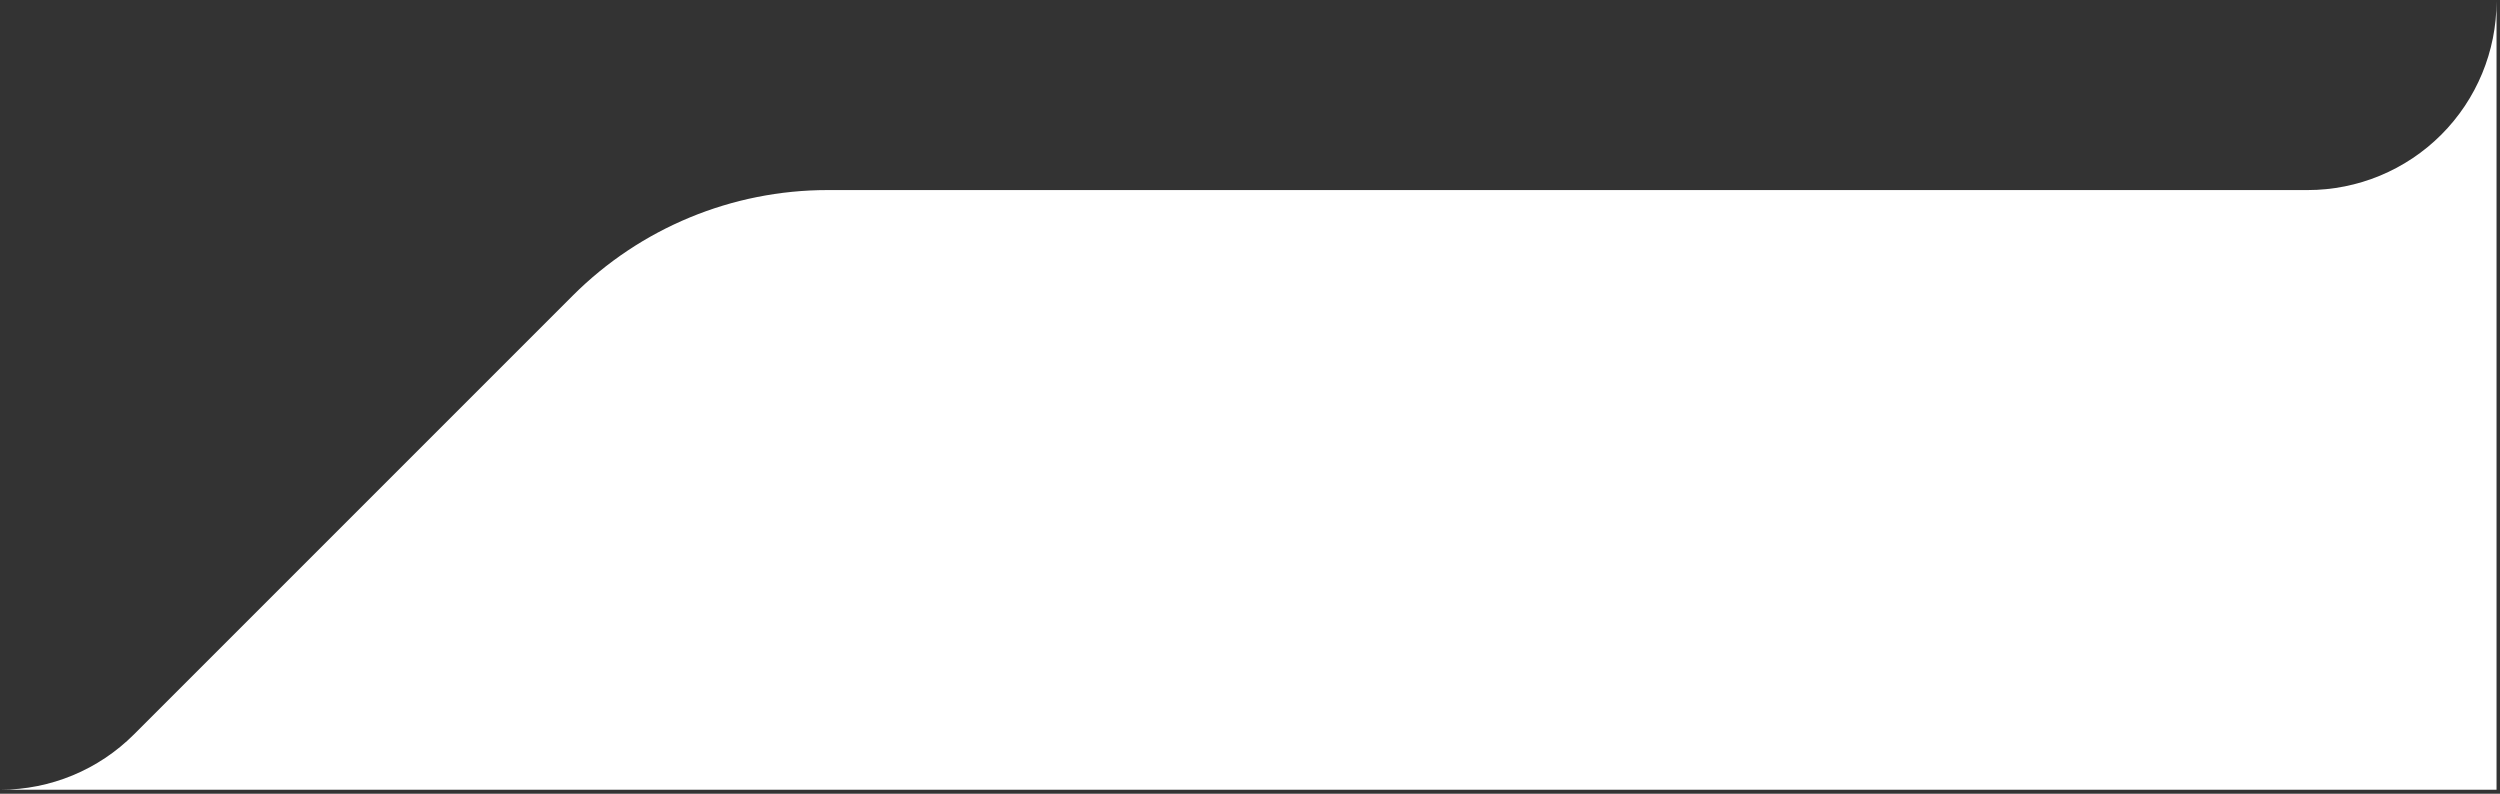 <?xml version="1.0" encoding="UTF-8" standalone="no"?><!DOCTYPE svg PUBLIC "-//W3C//DTD SVG 1.1//EN" "http://www.w3.org/Graphics/SVG/1.1/DTD/svg11.dtd"><svg width="100%" height="100%" viewBox="0 0 1241 394" version="1.1" xmlns="http://www.w3.org/2000/svg" xmlns:xlink="http://www.w3.org/1999/xlink" xml:space="preserve" xmlns:serif="http://www.serif.com/" style="fill-rule:evenodd;clip-rule:evenodd;stroke-linejoin:round;stroke-miterlimit:2;"><rect x="0" y="0" width="1241" height="394" fill="#333333" stroke="none"/><path id="highlight-bottom-right" d="M1239.28,0.599l0,391.427l-1239.08,-0c24.864,-0 48.71,-9.877 66.292,-27.459l217.807,-217.807c33.558,-33.558 79.073,-52.411 126.531,-52.411l734.699,0c24.864,0 48.71,-9.877 66.292,-27.459c17.581,-17.581 27.458,-41.427 27.458,-66.291Z" style="fill:#fff;"/></svg>
